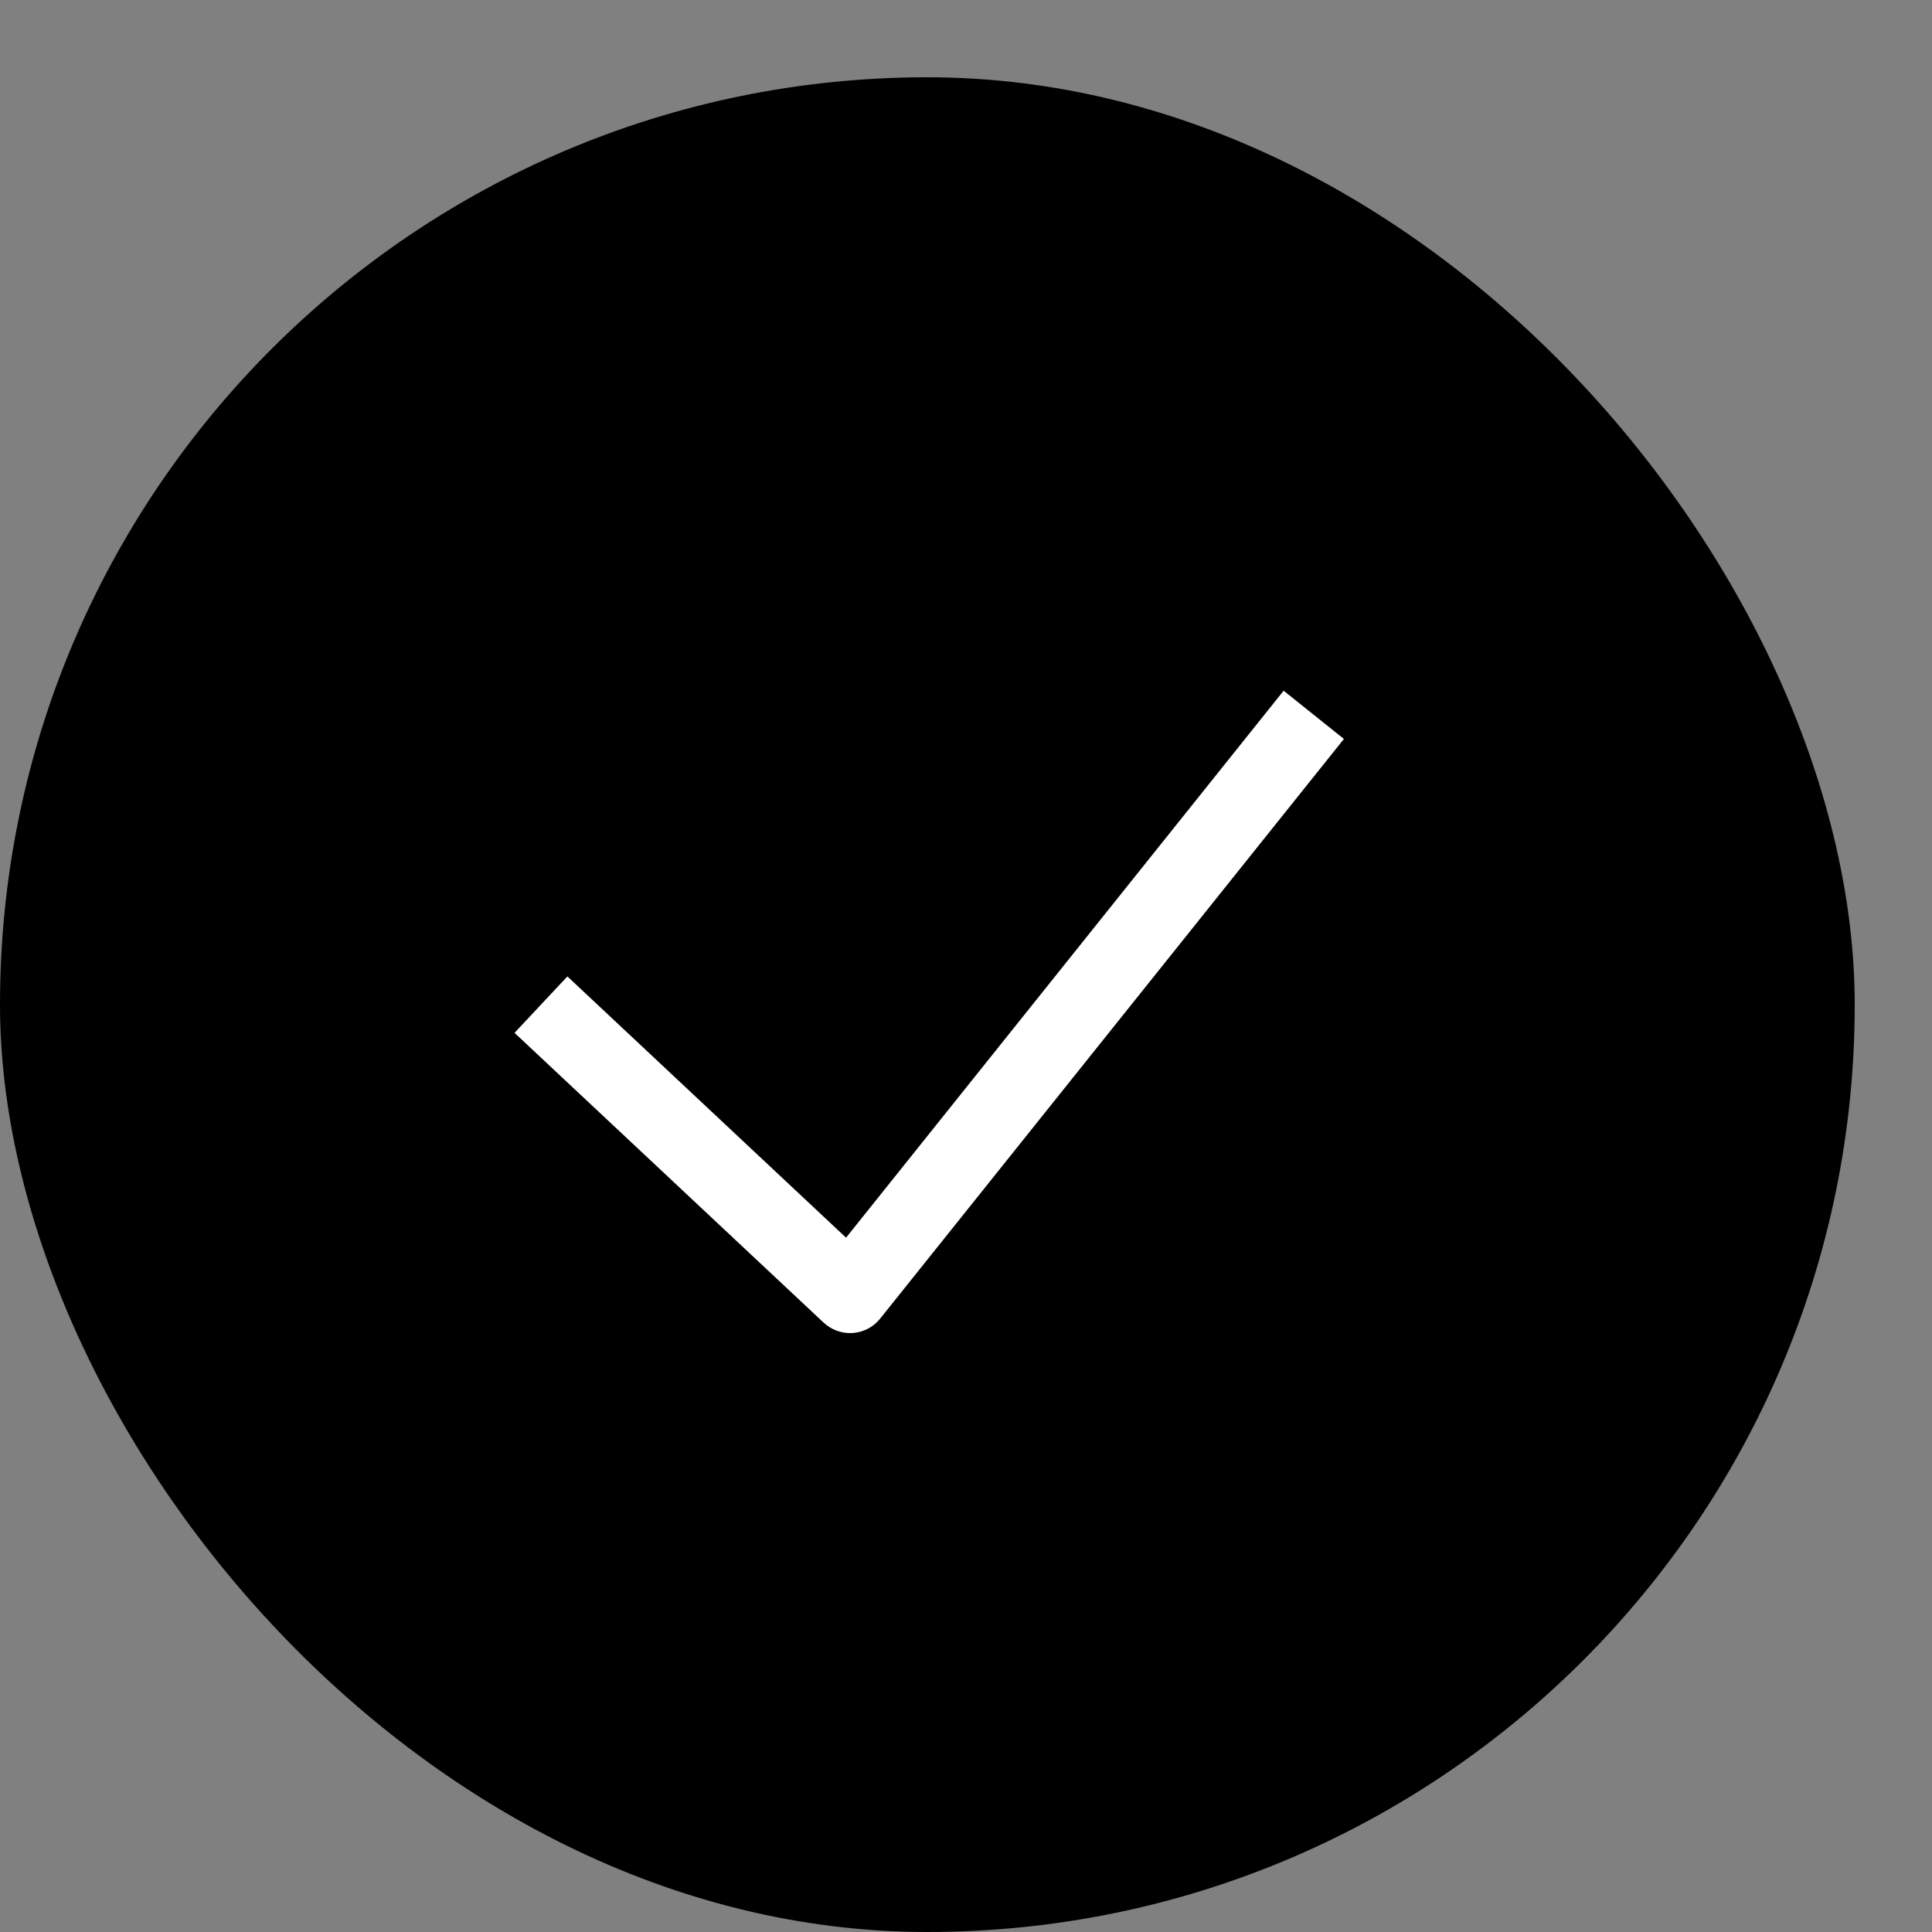 <svg width="25" height="25" viewBox="0 0 25 25" fill="none" xmlns="http://www.w3.org/2000/svg">
<rect x="0" y="0" width="25" height="25" fill="#808080" stroke="none"/>
<rect y="1" width="24" height="24" rx="12" fill="black"/>
<path d="M11 16.75L10.658 17.115C10.76 17.21 10.897 17.259 11.036 17.249C11.175 17.239 11.303 17.171 11.39 17.062L11 16.75ZM16.61 8.938L10.61 16.438L11.39 17.062L17.39 9.562L16.61 8.938ZM11.342 16.385L7.342 12.635L6.658 13.365L10.658 17.115L11.342 16.385Z" fill="white"/>
</svg>
